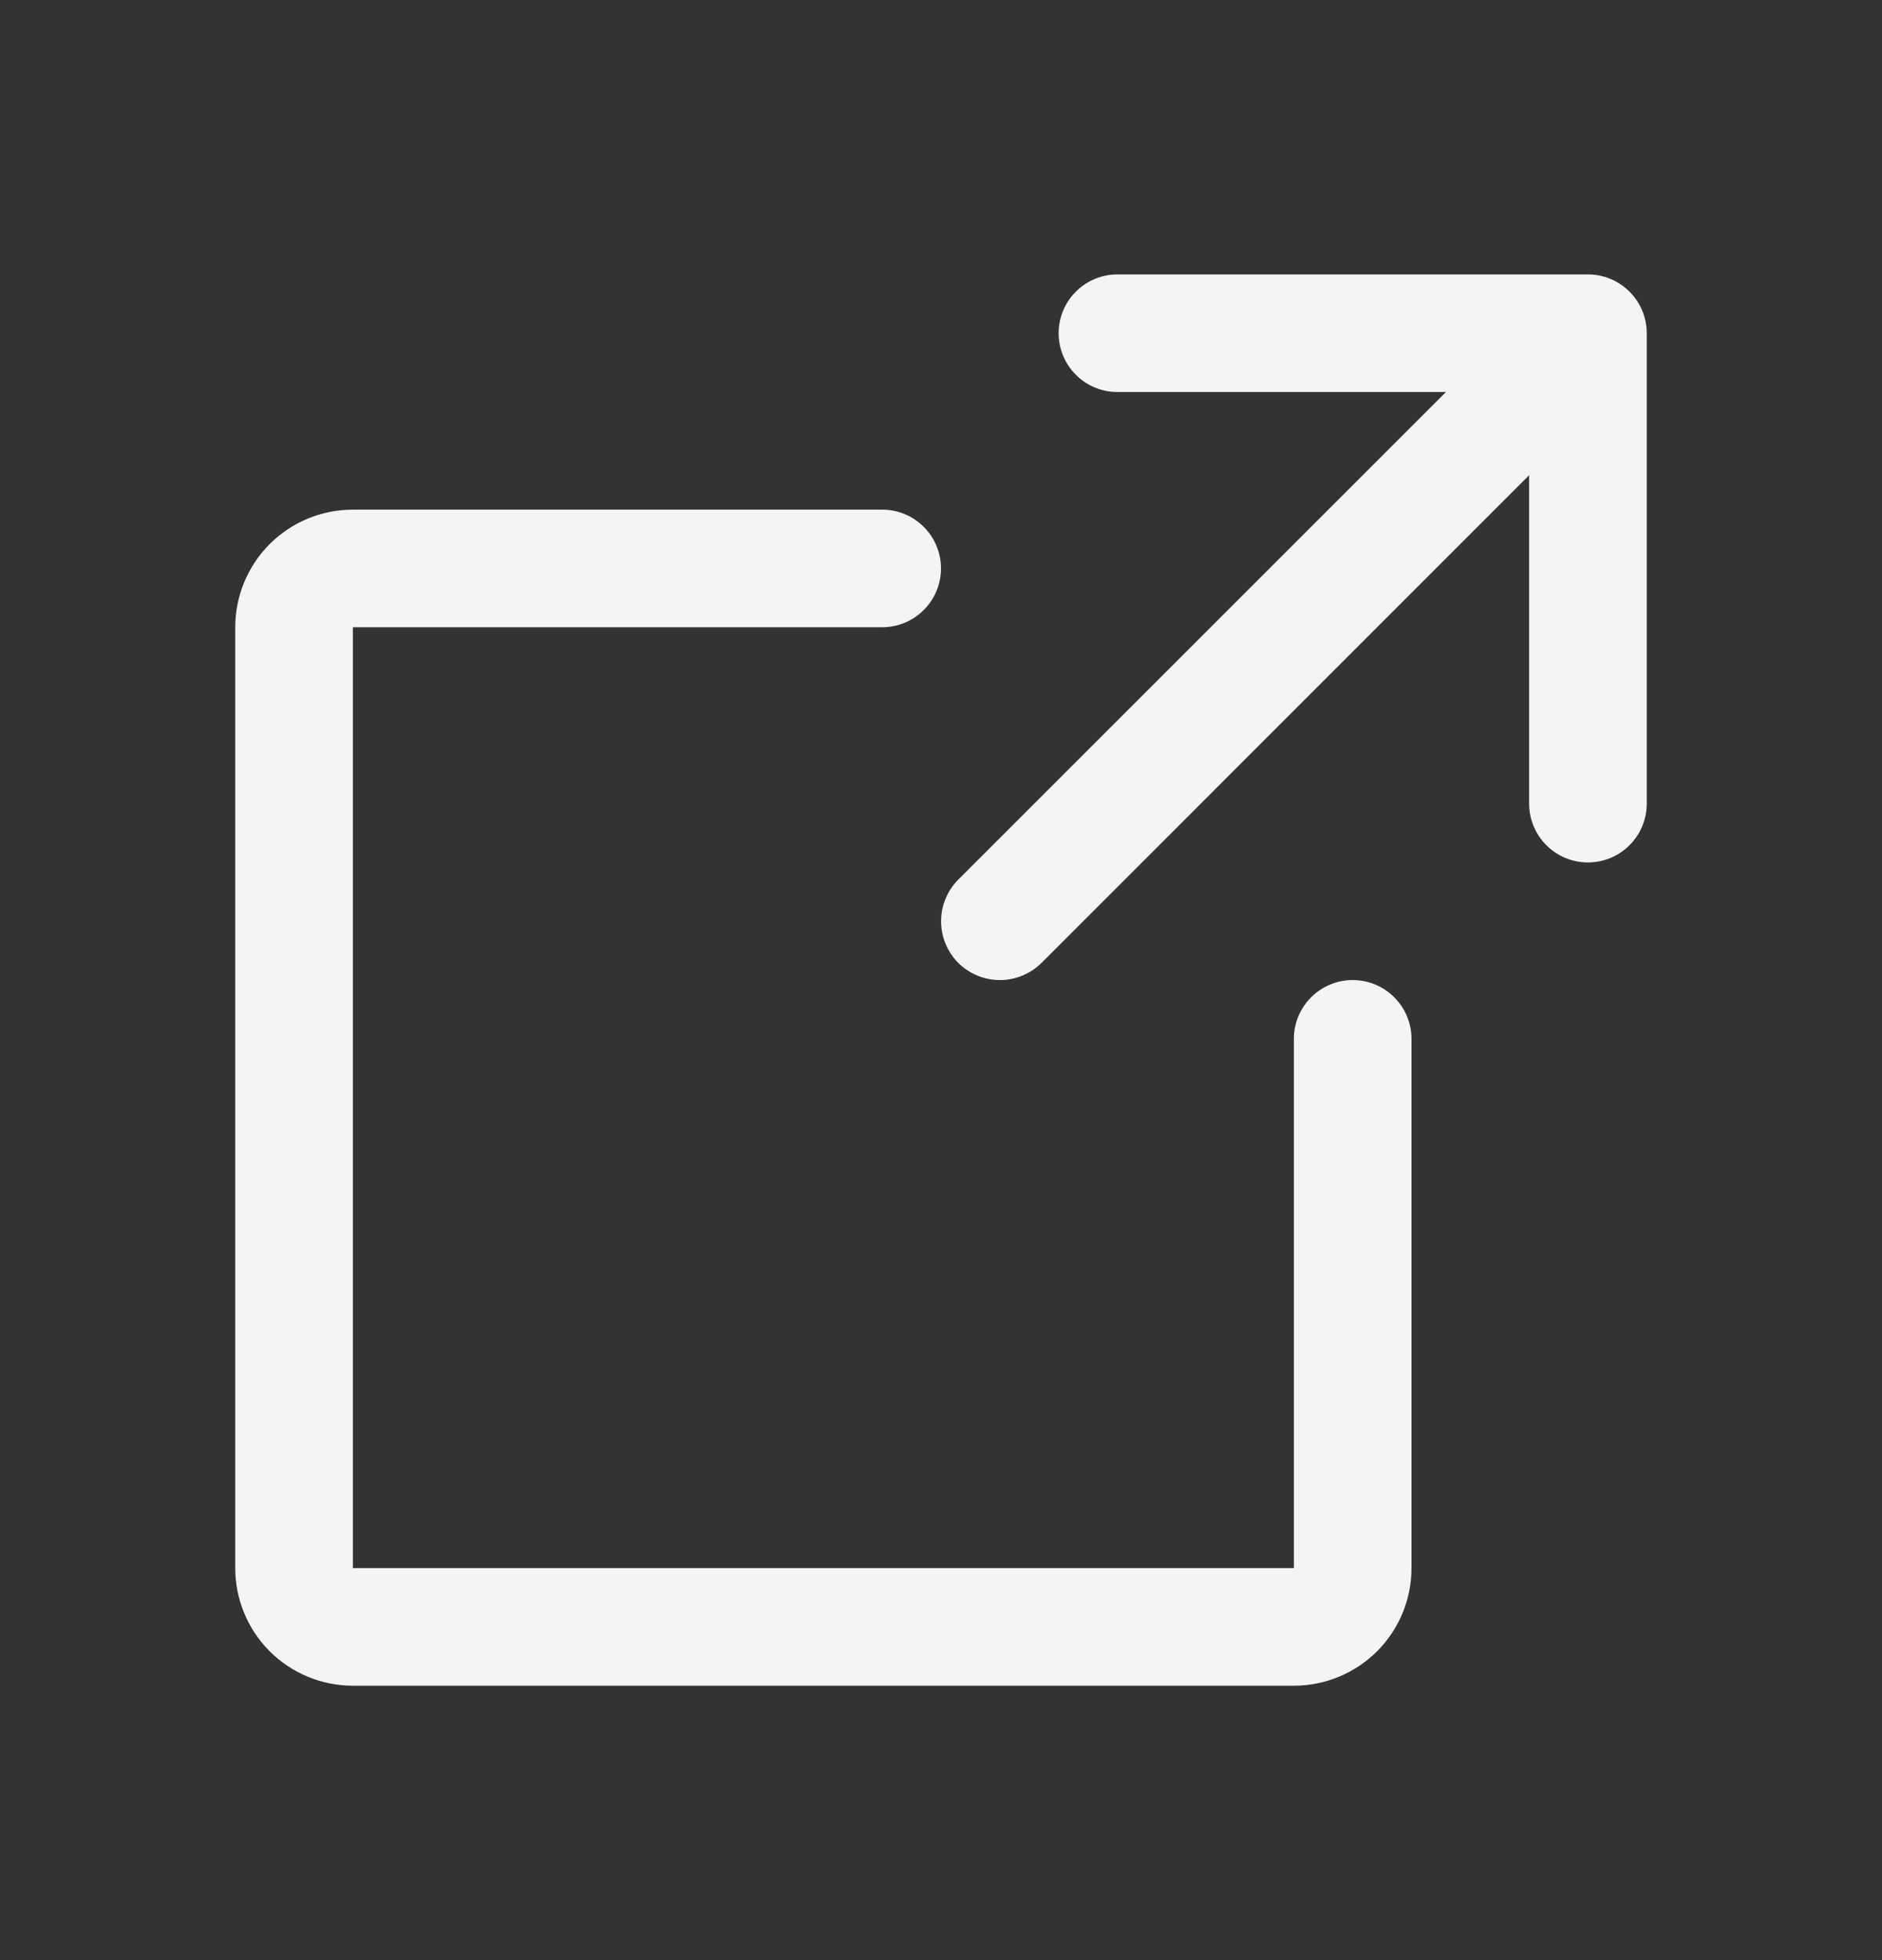 <svg width="24" height="25" viewBox="0 0 24 25" fill="none" xmlns="http://www.w3.org/2000/svg">
<rect x="0" y="0" width="24" height="25" fill="#333333" stroke="none"/>
<path d="M21 10.25C21 10.449 20.921 10.64 20.78 10.78C20.64 10.921 20.449 11 20.25 11C20.051 11 19.86 10.921 19.72 10.78C19.579 10.64 19.5 10.449 19.5 10.25V6.061L13.282 12.281C13.141 12.421 12.95 12.5 12.751 12.5C12.552 12.5 12.361 12.421 12.22 12.281C12.08 12.14 12.001 11.949 12.001 11.75C12.001 11.551 12.08 11.36 12.22 11.219L18.439 5H14.25C14.051 5 13.86 4.921 13.72 4.78C13.579 4.64 13.5 4.449 13.5 4.25C13.5 4.051 13.579 3.86 13.72 3.72C13.86 3.579 14.051 3.5 14.25 3.5H20.25C20.449 3.5 20.64 3.579 20.78 3.72C20.921 3.86 21 4.051 21 4.25V10.25ZM17.25 12.5C17.051 12.5 16.86 12.579 16.72 12.72C16.579 12.86 16.5 13.051 16.5 13.25V20H4.5V8H11.25C11.449 8 11.64 7.921 11.78 7.78C11.921 7.64 12 7.449 12 7.25C12 7.051 11.921 6.86 11.78 6.72C11.64 6.579 11.449 6.5 11.25 6.5H4.5C4.102 6.5 3.721 6.658 3.439 6.939C3.158 7.221 3 7.602 3 8V20C3 20.398 3.158 20.779 3.439 21.061C3.721 21.342 4.102 21.5 4.5 21.5H16.5C16.898 21.5 17.279 21.342 17.561 21.061C17.842 20.779 18 20.398 18 20V13.25C18 13.051 17.921 12.86 17.78 12.72C17.64 12.579 17.449 12.5 17.25 12.5Z" fill="#F4F4F6"/>
</svg>
